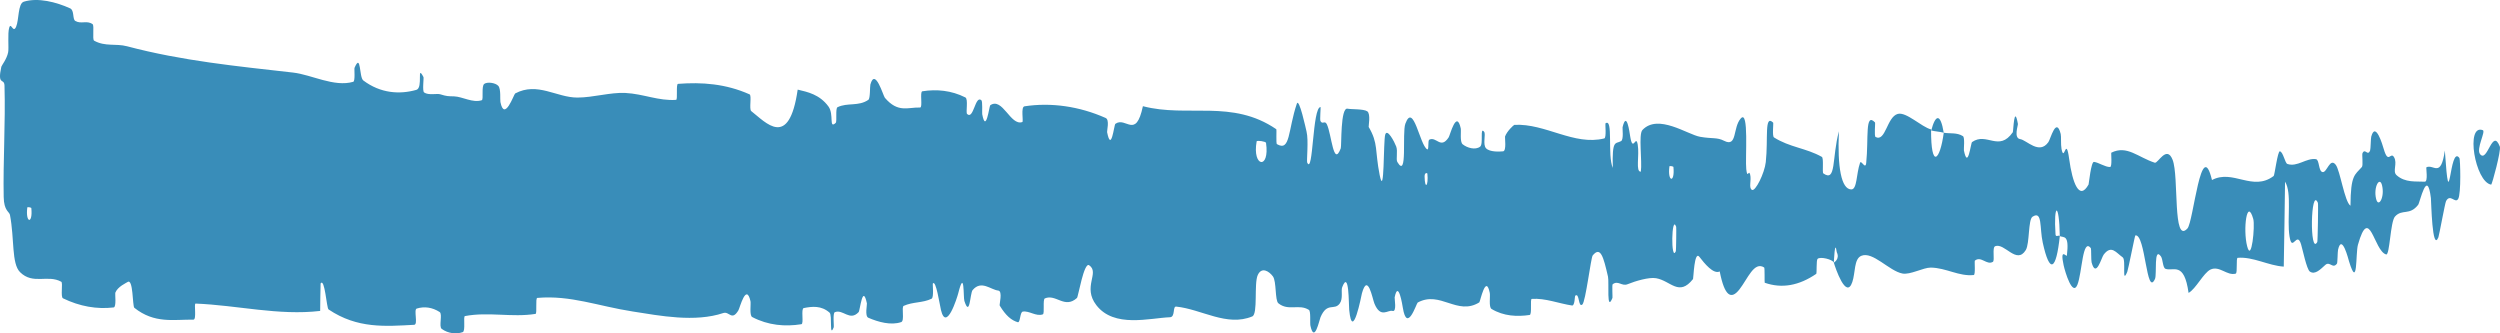 <svg width="105" height="14" viewBox="0 0 105 14" fill="none" xmlns="http://www.w3.org/2000/svg">
<path d="M1 0.071C1.589 -0.111 2.36 0.084 2.946 0.351C3.13 0.434 3.037 0.806 3.163 0.88C3.411 1.024 3.643 0.842 3.888 1.014C3.969 1.072 3.868 1.66 3.953 1.708C4.42 1.968 4.861 1.818 5.334 1.943C7.663 2.56 9.952 2.78 12.309 3.048C13.087 3.136 14.032 3.669 14.835 3.436C14.928 3.408 14.872 2.893 14.89 2.85C15.17 2.199 15.077 3.241 15.259 3.379C15.984 3.925 16.79 3.973 17.488 3.774C17.785 3.687 17.487 2.663 17.786 3.238C17.806 3.277 17.731 3.825 17.813 3.883C17.997 4.014 18.347 3.917 18.49 3.96C18.766 4.046 18.811 4.041 19.072 4.047C19.429 4.06 19.853 4.333 20.235 4.209C20.317 4.181 20.209 3.619 20.339 3.523C20.469 3.428 20.814 3.476 20.93 3.608C21.046 3.74 20.997 4.182 21.017 4.283C21.186 5.137 21.585 3.954 21.637 3.925C22.572 3.427 23.374 4.1 24.252 4.098C24.919 4.096 25.631 3.873 26.266 3.904C27.021 3.942 27.662 4.246 28.396 4.194C28.473 4.189 28.382 3.529 28.477 3.522C29.482 3.445 30.481 3.517 31.482 3.963C31.582 4.008 31.453 4.588 31.553 4.667C32.167 5.144 33.138 6.288 33.503 3.764C33.919 3.863 34.424 3.965 34.796 4.474C35.036 4.801 34.803 5.433 35.098 5.163C35.164 5.103 35.078 4.55 35.177 4.502C35.597 4.299 36.056 4.479 36.471 4.193C36.555 4.134 36.532 3.638 36.556 3.549C36.757 2.826 37.092 4.021 37.165 4.108C37.721 4.755 38.126 4.5 38.644 4.516C38.764 4.52 38.622 3.854 38.738 3.834C39.337 3.739 39.958 3.796 40.545 4.092C40.676 4.159 40.556 4.726 40.618 4.787C40.894 5.05 40.955 3.979 41.218 4.21C41.274 4.258 41.243 4.743 41.253 4.797C41.412 5.633 41.55 4.448 41.59 4.421C42.107 4.064 42.438 5.302 42.937 5.126C42.996 5.104 42.862 4.49 43.03 4.465C44.148 4.295 45.331 4.464 46.438 4.955C46.61 5.031 46.487 5.492 46.498 5.549C46.674 6.438 46.789 5.247 46.845 5.202C47.288 4.88 47.701 5.878 48.002 4.46C49.877 4.952 51.744 4.156 53.603 5.426C53.627 5.441 53.584 6.027 53.632 6.054C54.2 6.384 54.09 5.472 54.466 4.357C54.561 4.077 54.849 5.423 54.874 5.522C54.967 5.886 54.871 6.758 54.902 6.828C55.159 7.381 55.117 4.496 55.465 4.495C55.475 4.5 55.43 5.031 55.459 5.084C55.549 5.249 55.639 5.038 55.728 5.221C55.93 5.644 56.002 7.046 56.312 6.23C56.351 6.124 56.291 4.488 56.601 4.565C56.725 4.597 57.272 4.569 57.425 4.675C57.578 4.781 57.473 5.309 57.484 5.331C57.896 6.029 57.74 6.318 57.946 7.351C58.153 8.379 58.096 5.926 58.18 5.652C58.264 5.379 58.566 5.954 58.641 6.154C58.715 6.354 58.623 6.69 58.688 6.803C59.126 7.543 58.881 5.585 59.025 5.196C59.365 4.273 59.63 6.093 59.941 6.271C60.026 6.32 59.957 5.905 60.032 5.866C60.329 5.718 60.508 6.286 60.846 5.766C60.901 5.681 61.174 4.587 61.351 5.39C61.376 5.505 61.305 5.959 61.432 6.06C61.621 6.213 61.962 6.312 62.165 6.16C62.315 6.048 62.143 5.301 62.332 5.533C62.416 5.637 62.261 6.074 62.418 6.232C62.575 6.39 62.977 6.371 63.129 6.356C63.282 6.341 63.198 5.774 63.211 5.736C63.285 5.517 63.578 5.244 63.604 5.244C64.907 5.175 66.11 6.13 67.379 5.814C67.479 5.79 67.413 5.193 67.428 5.183C67.769 4.932 67.5 6.521 67.738 7.053C67.704 5.84 67.845 6.06 68.085 5.927C68.201 5.862 68.138 5.392 68.148 5.344C68.32 4.631 68.439 5.552 68.47 5.741C68.584 6.434 68.708 5.615 68.785 6.078C68.862 6.538 68.684 7.22 68.915 7.211C68.979 6.777 68.808 5.643 68.983 5.459C69.643 4.763 70.875 5.653 71.406 5.746C71.936 5.838 72.107 5.758 72.415 5.915C72.973 6.199 72.769 5.357 73.115 4.972C73.462 4.586 73.293 6.658 73.343 7.103C73.392 7.548 73.446 7.09 73.507 7.334C73.567 7.579 73.436 7.882 73.579 7.974C73.722 8.065 74.112 7.274 74.163 6.808C74.27 5.822 74.094 4.787 74.472 5.15C74.494 5.172 74.424 5.716 74.507 5.771C75.168 6.191 75.856 6.217 76.516 6.588C76.607 6.639 76.526 7.245 76.579 7.282C77.129 7.67 76.933 6.648 77.234 5.513C77.167 7.024 77.334 7.947 77.752 7.956C78.003 7.962 77.96 7.303 78.122 6.838C78.171 6.698 78.349 7.151 78.381 6.84C78.487 5.827 78.32 4.691 78.751 5.143C78.769 5.165 78.709 5.72 78.775 5.754C79.197 5.974 79.247 4.913 79.704 4.785C80.062 4.684 80.698 5.33 81.105 5.436C81.097 7.134 81.482 6.745 81.638 5.574C81.902 5.622 82.188 5.556 82.443 5.718C82.531 5.773 82.473 6.264 82.484 6.318C82.654 7.151 82.769 6.012 82.826 5.967C83.445 5.533 83.949 6.396 84.539 5.553C84.56 5.522 84.594 4.343 84.752 5.204C84.762 5.263 84.567 5.8 84.845 5.842C85.123 5.883 85.646 6.515 86.032 5.969C86.125 5.837 86.361 4.88 86.55 5.628C86.576 5.73 86.548 6.068 86.584 6.256C86.702 6.856 86.766 5.664 86.905 6.676C87.043 7.689 87.331 8.447 87.72 7.749C87.732 7.728 87.824 6.784 87.947 6.799C88.142 6.823 88.419 7.02 88.623 7.014C88.72 7.011 88.658 6.424 88.675 6.413C89.331 6.084 89.798 6.607 90.501 6.834C90.63 6.877 91 6.077 91.249 6.71C91.523 7.402 91.242 10.282 91.872 9.596C92.126 9.322 92.447 5.668 92.903 7.561C93.788 7.092 94.607 8.061 95.495 7.391C95.534 7.361 95.661 6.341 95.754 6.355C95.894 6.378 95.97 6.854 96.07 6.886C96.486 7.029 96.868 6.622 97.27 6.685C97.422 6.708 97.369 7.201 97.551 7.228C97.733 7.255 97.854 6.606 98.1 6.92C98.287 7.159 98.473 8.485 98.72 8.64C98.729 7.332 98.899 7.358 99.2 7.013C99.258 6.946 99.196 6.491 99.224 6.435C99.335 6.201 99.438 6.578 99.544 6.323C99.57 6.261 99.571 5.814 99.592 5.739C99.772 5.081 100.067 6.086 100.118 6.261C100.312 6.926 100.403 6.345 100.552 6.606C100.701 6.868 100.478 7.195 100.652 7.354C101.012 7.682 101.475 7.61 101.841 7.631C101.987 7.636 101.887 7.04 101.908 7.027C102.21 6.875 102.516 7.51 102.683 6.322C102.892 9.394 102.865 6.024 103.297 6.639C103.331 6.689 103.374 8.141 103.243 8.355C103.113 8.568 102.915 8.114 102.734 8.446C102.691 8.524 102.445 9.885 102.412 9.968C102.149 10.612 102.112 8.441 102.098 8.322C101.941 7.035 101.641 8.502 101.562 8.603C101.2 9.068 100.893 8.762 100.59 9.094C100.392 9.308 100.373 10.73 100.218 10.687C99.701 10.543 99.521 8.559 99.034 10.279C98.93 10.646 99.034 12.2 98.66 10.978C98.636 10.901 98.359 9.783 98.198 10.49C98.178 10.579 98.179 11.032 98.153 11.07C97.975 11.316 97.856 10.955 97.662 11.128C97.468 11.301 97.235 11.559 97.013 11.405C96.88 11.313 96.709 10.469 96.645 10.263C96.465 9.667 96.271 10.643 96.159 9.923C96.047 9.198 96.267 8.098 95.972 7.63C95.961 8.807 95.935 10.015 95.918 11.198C95.27 11.157 94.633 10.776 93.984 10.828C93.903 10.836 93.986 11.469 93.899 11.493C93.535 11.594 93.217 11.143 92.839 11.322C92.546 11.464 92.226 12.134 91.92 12.302C91.733 10.956 91.279 11.413 90.95 11.29C90.834 11.247 90.842 10.888 90.76 10.77C90.45 10.336 90.595 11.526 90.51 11.714C90.146 12.513 90.115 9.819 89.685 9.886C89.663 9.888 89.385 11.324 89.346 11.414C89.103 11.997 89.306 10.914 89.153 10.808C88.875 10.614 88.682 10.271 88.356 10.692C88.26 10.816 88.032 11.711 87.847 11.019C87.823 10.928 87.836 10.454 87.817 10.426C87.463 9.963 87.453 11.454 87.251 11.959C87.048 12.464 86.736 11.434 86.672 11.138C86.506 10.37 86.8 10.81 86.809 10.734C86.915 9.838 86.686 9.992 86.512 9.917C86.487 8.454 86.243 8.542 86.332 9.844C86.342 9.986 86.477 9.85 86.512 9.917C86.359 11.351 86.091 11.535 85.796 10.194C85.657 9.566 85.788 8.833 85.368 9.101C85.177 9.222 85.25 10.229 85.082 10.504C84.697 11.13 84.197 10.191 83.8 10.339C83.656 10.393 83.796 10.944 83.698 10.999C83.437 11.149 83.207 10.735 82.944 10.947C82.921 10.967 82.978 11.544 82.897 11.551C82.279 11.618 81.74 11.249 81.094 11.239C80.783 11.234 80.225 11.552 79.902 11.488C79.342 11.381 78.653 10.542 78.174 10.745C77.862 10.876 77.931 11.453 77.797 11.846C77.539 12.608 77.082 11.243 77.021 11.032C77.019 11.025 77.287 10.889 77.144 10.592C77.061 9.975 77.024 11.029 77.021 11.032C76.98 10.895 76.444 10.764 76.337 10.874C76.279 10.935 76.312 11.482 76.282 11.502C75.564 11.992 74.846 12.131 74.118 11.875C74.105 11.864 74.125 11.253 74.095 11.234C73.673 10.962 73.404 11.71 73.056 12.155C72.709 12.598 72.434 12.45 72.228 11.4C71.966 11.532 71.59 11.068 71.374 10.787C71.157 10.505 71.127 11.695 71.108 11.719C70.514 12.472 70.171 11.791 69.555 11.685C69.262 11.632 68.681 11.805 68.364 11.935C68.114 12.04 67.963 11.761 67.732 11.939C67.701 11.963 67.732 12.493 67.723 12.513C67.465 13.148 67.589 11.852 67.536 11.62C67.343 10.779 67.224 10.331 66.894 10.727C66.817 10.817 66.596 12.683 66.457 12.792C66.277 12.93 66.345 12.262 66.156 12.424C66.14 12.437 66.143 12.85 66.026 12.831C65.485 12.752 64.895 12.512 64.333 12.554C64.256 12.558 64.355 13.212 64.244 13.229C63.723 13.306 63.152 13.282 62.645 12.976C62.52 12.898 62.598 12.44 62.571 12.304C62.404 11.481 62.169 12.677 62.13 12.7C61.201 13.274 60.49 12.192 59.543 12.707C59.491 12.738 59.095 14.02 58.918 12.92C58.906 12.847 58.73 11.722 58.575 12.491C58.566 12.539 58.675 13.118 58.485 13.059C58.294 13.001 57.988 13.387 57.726 12.751C57.643 12.55 57.447 11.428 57.2 12.323C57.184 12.385 56.802 14.408 56.666 13.012C56.644 12.783 56.667 11.306 56.372 12.063C56.316 12.21 56.418 12.539 56.27 12.745C56.042 13.062 55.741 12.666 55.461 13.324C55.412 13.441 55.205 14.443 55.038 13.682C55.012 13.563 55.061 13.07 54.973 13.015C54.555 12.75 54.117 13.08 53.693 12.739C53.542 12.619 53.619 11.822 53.462 11.608C53.305 11.395 52.989 11.19 52.825 11.554C52.661 11.918 52.84 13.188 52.595 13.29C51.526 13.732 50.467 12.986 49.4 12.877C49.241 12.861 49.372 13.316 49.139 13.324C48.279 13.358 46.794 13.784 46.048 12.819C45.45 12.045 46.202 11.456 45.745 11.141C45.525 10.991 45.286 12.468 45.233 12.514C44.713 12.987 44.352 12.332 43.884 12.533C43.787 12.575 43.882 13.173 43.8 13.202C43.519 13.306 43.223 13.039 42.955 13.088C42.834 13.111 42.856 13.568 42.746 13.533C42.48 13.454 42.246 13.261 41.987 12.833C41.964 12.794 42.123 12.225 41.926 12.204C41.609 12.171 41.215 11.749 40.849 12.185C40.741 12.317 40.737 13.361 40.504 12.64C40.455 12.489 40.517 11.235 40.246 12.319C40.2 12.499 39.744 13.961 39.52 13.018C39.461 12.77 39.311 11.744 39.18 11.905C39.163 11.931 39.233 12.492 39.126 12.547C38.745 12.73 38.346 12.67 37.955 12.846C37.85 12.894 38.006 13.475 37.85 13.528C37.422 13.675 36.888 13.527 36.469 13.345C36.315 13.277 36.422 12.796 36.41 12.743C36.23 11.892 36.123 13.041 36.063 13.108C35.69 13.509 35.406 12.97 35.063 13.112C34.968 13.15 35.035 13.698 35.016 13.747C34.821 14.225 34.966 13.241 34.843 13.132C34.495 12.825 34.108 12.869 33.757 12.939C33.629 12.966 33.773 13.601 33.658 13.617C32.973 13.727 32.261 13.666 31.593 13.316C31.467 13.249 31.546 12.759 31.52 12.648C31.339 11.866 31.074 12.932 31.013 13.034C30.736 13.498 30.628 13.065 30.383 13.146C29.187 13.548 27.711 13.261 26.582 13.084C25.111 12.856 23.97 12.391 22.567 12.512C22.478 12.519 22.568 13.17 22.491 13.184C21.499 13.341 20.522 13.087 19.528 13.275C19.446 13.289 19.564 13.906 19.433 13.95C19.164 14.044 18.824 14.01 18.552 13.813C18.42 13.718 18.598 13.189 18.464 13.104C18.154 12.905 17.821 12.861 17.502 12.96C17.366 13.004 17.571 13.635 17.395 13.642C16.193 13.705 15.013 13.813 13.799 12.996C13.716 12.94 13.643 11.657 13.466 11.903C13.453 12.259 13.453 12.678 13.447 13.059C11.698 13.264 9.967 12.819 8.213 12.75C8.139 12.747 8.267 13.427 8.124 13.425C7.295 13.415 6.49 13.603 5.643 12.928C5.559 12.862 5.602 11.666 5.354 11.847C5.31 11.88 4.937 12.039 4.841 12.299C4.827 12.338 4.896 12.896 4.775 12.912C4.076 12.997 3.344 12.87 2.646 12.529C2.533 12.473 2.653 11.878 2.573 11.833C2.004 11.518 1.385 11.97 0.842 11.43C0.478 11.067 0.612 10.039 0.419 9.028C0.392 8.885 0.166 8.863 0.155 8.274C0.125 6.795 0.234 5.175 0.189 3.598C0.18 3.258 -0.122 3.624 0.056 2.803C0.069 2.748 0.288 2.476 0.342 2.197C0.379 2.005 0.312 1.406 0.388 1.16C0.465 0.914 0.549 1.415 0.676 1.126C0.803 0.832 0.747 0.152 1 0.071ZM70.4 9.528C70.199 8.956 70.17 11.05 70.386 10.549C70.397 10.522 70.41 9.556 70.4 9.528ZM94.637 9.197C94.375 8.274 94.196 9.632 94.381 10.345C94.565 11.057 94.717 9.477 94.637 9.197ZM97.353 8.523C97.046 7.795 96.998 10.764 97.326 10.164C97.345 10.13 97.371 8.565 97.353 8.523ZM1.316 8.74C1.313 8.712 1.151 8.685 1.147 8.713C1.061 9.378 1.385 9.431 1.316 8.74ZM100.047 7.789C99.952 7.387 99.677 7.851 99.796 8.35C99.891 8.752 100.166 8.289 100.047 7.789ZM59.95 7.293C59.947 7.262 59.831 7.234 59.833 7.41C59.841 7.978 60.002 7.818 59.95 7.293ZM104.628 7.755C103.951 7.643 103.541 5.191 104.278 5.467C104.411 5.517 103.99 6.249 104.16 6.47C104.471 6.873 104.677 5.333 104.994 6.159C105.052 6.31 104.666 7.767 104.626 7.758C104.627 7.757 104.627 7.756 104.628 7.755ZM70.284 7.013C70.28 6.985 70.12 6.959 70.116 6.987C70.028 7.651 70.352 7.705 70.284 7.013ZM53.173 5.999C53.164 5.94 52.791 5.885 52.779 5.939C52.584 7.026 53.339 7.141 53.173 5.999ZM81.112 5.481C81.287 4.812 81.497 4.734 81.637 5.573C81.463 5.529 81.287 5.522 81.112 5.481Z" fill="#398DB9"/>
</svg>
